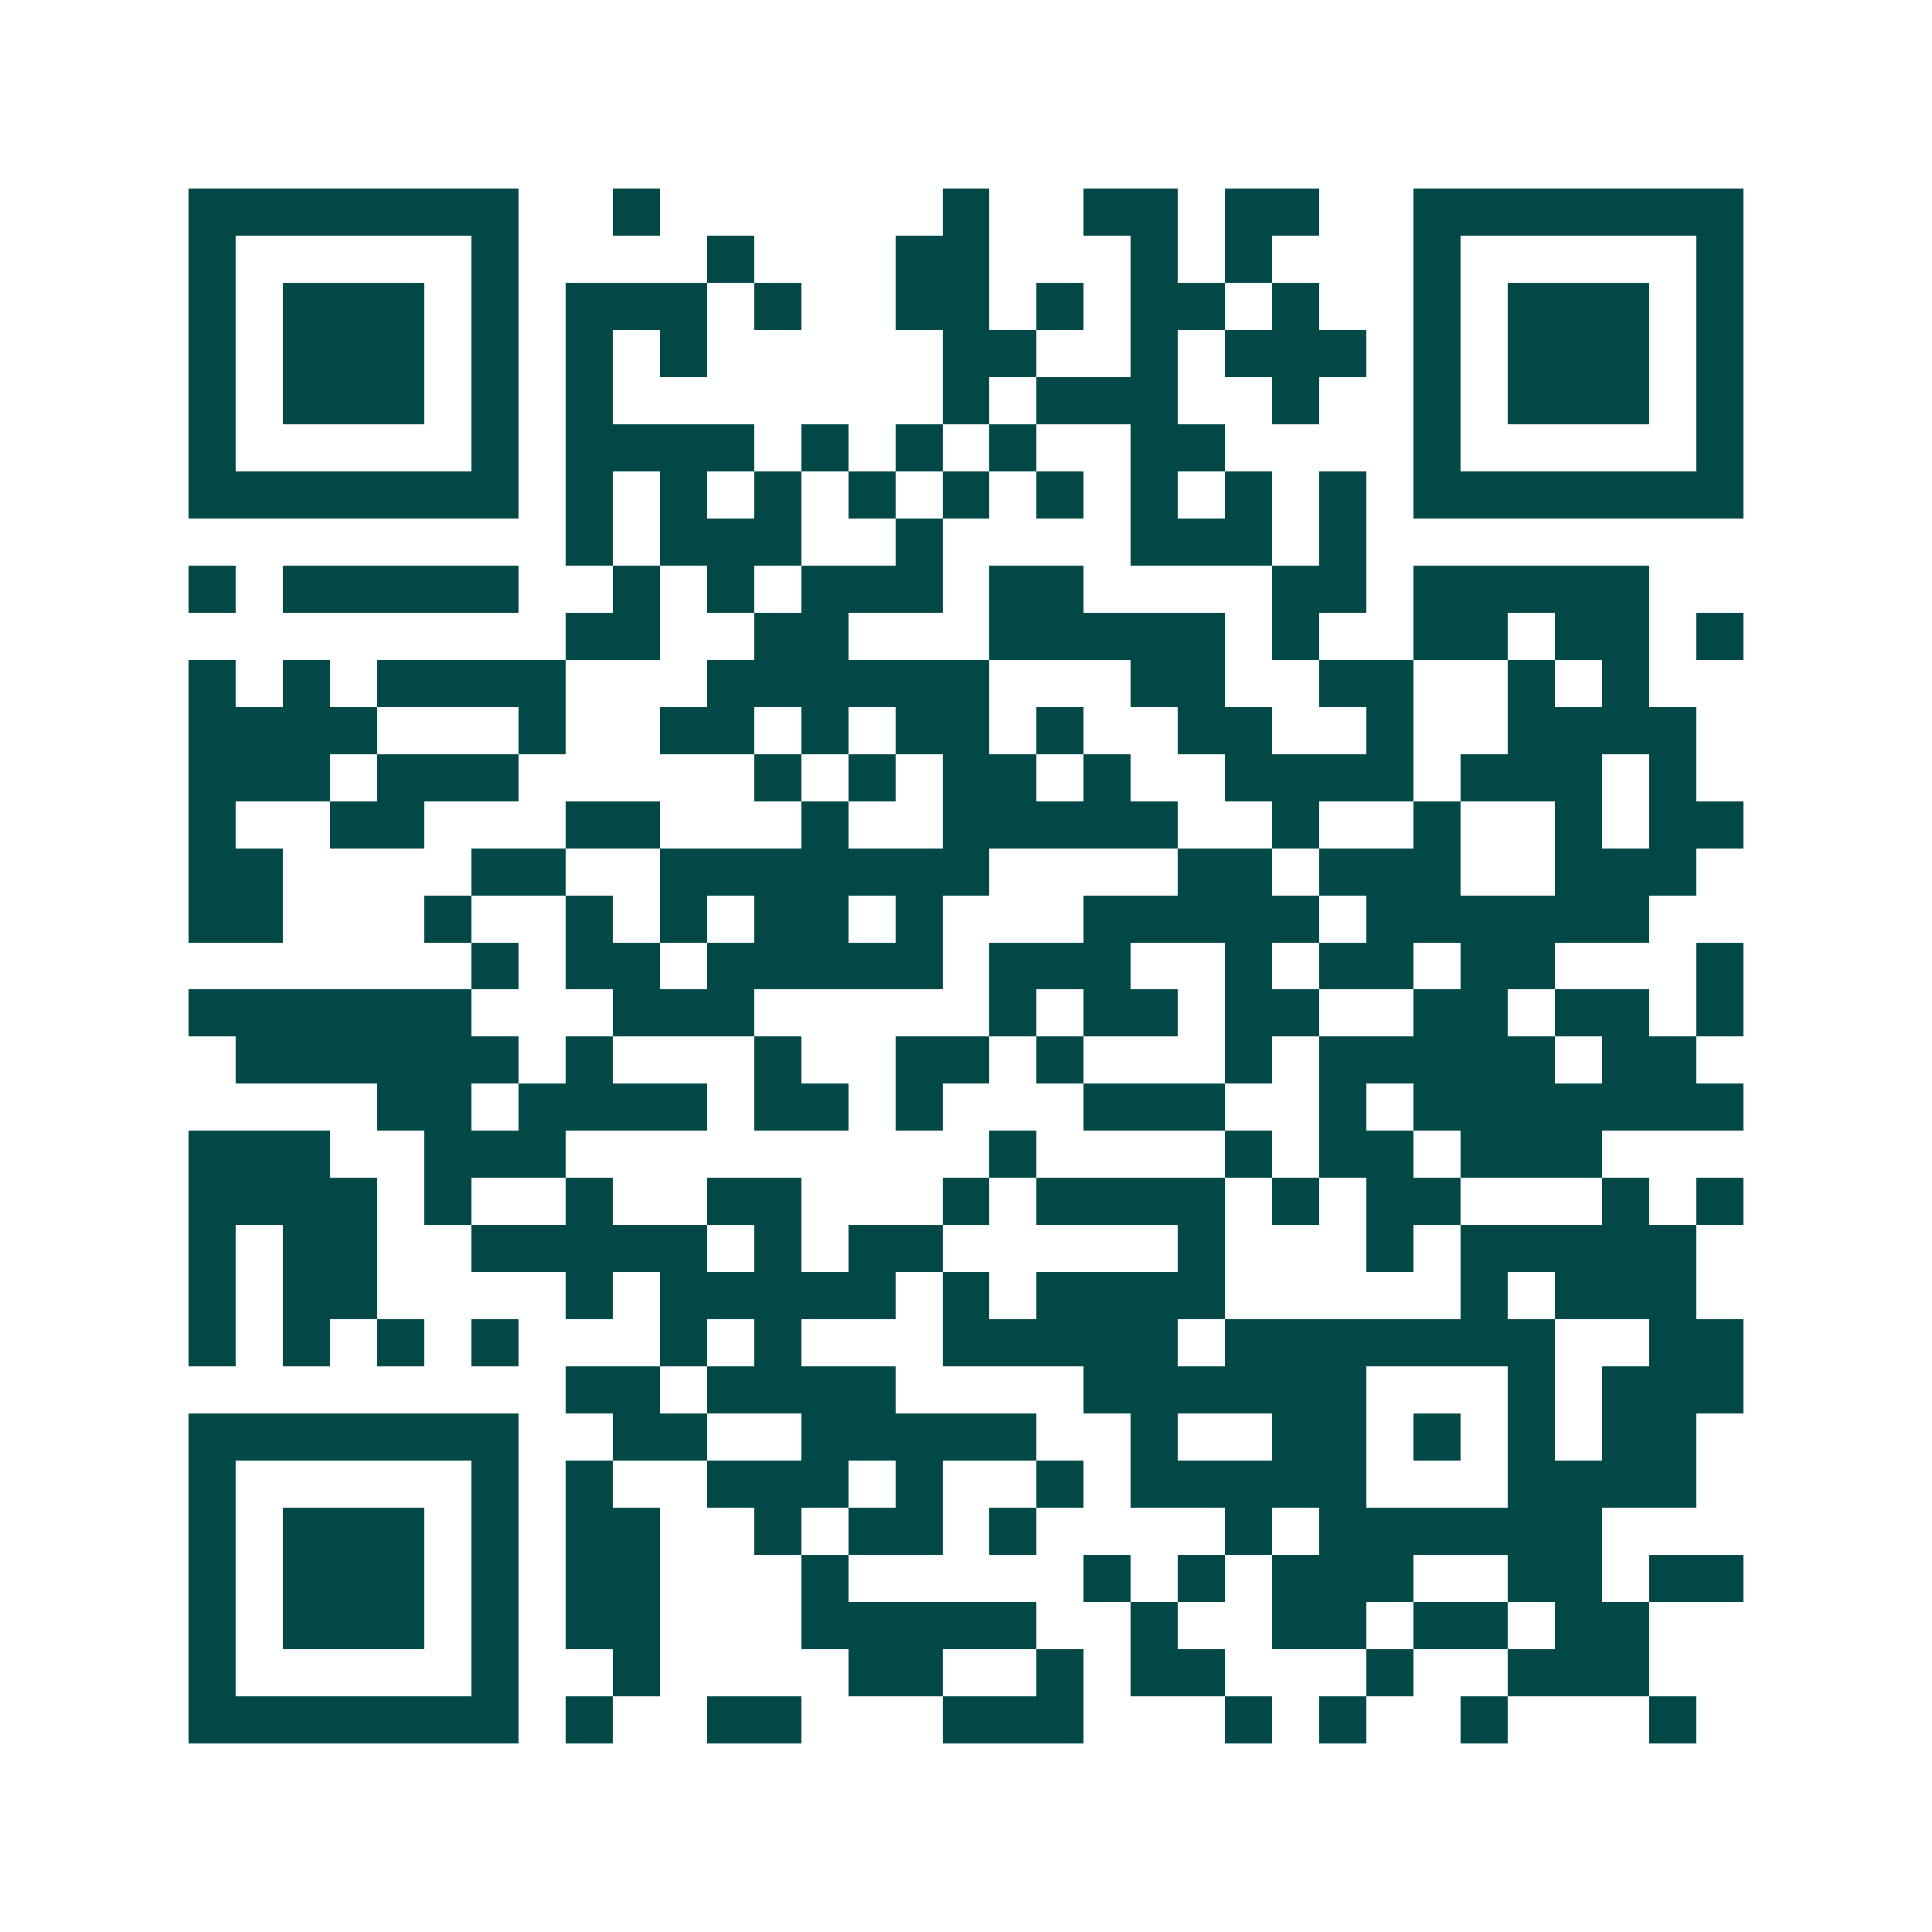 <svg xmlns="http://www.w3.org/2000/svg" width="200" height="200" viewBox="0 0 41 41" shape-rendering="crispEdges"><path fill="#ffffff" d="M0 0h41v41H0z"/><path stroke="#014847" d="M4 4.5h7m2 0h1m6 0h1m2 0h2m1 0h2m2 0h7M4 5.5h1m5 0h1m4 0h1m3 0h2m3 0h1m1 0h1m3 0h1m5 0h1M4 6.5h1m1 0h3m1 0h1m1 0h3m1 0h1m2 0h2m1 0h1m1 0h2m1 0h1m2 0h1m1 0h3m1 0h1M4 7.5h1m1 0h3m1 0h1m1 0h1m1 0h1m5 0h2m2 0h1m1 0h3m1 0h1m1 0h3m1 0h1M4 8.5h1m1 0h3m1 0h1m1 0h1m7 0h1m1 0h3m2 0h1m2 0h1m1 0h3m1 0h1M4 9.5h1m5 0h1m1 0h4m1 0h1m1 0h1m1 0h1m2 0h2m4 0h1m5 0h1M4 10.5h7m1 0h1m1 0h1m1 0h1m1 0h1m1 0h1m1 0h1m1 0h1m1 0h1m1 0h1m1 0h7M12 11.5h1m1 0h3m2 0h1m4 0h3m1 0h1M4 12.5h1m1 0h5m2 0h1m1 0h1m1 0h3m1 0h2m4 0h2m1 0h5M12 13.5h2m2 0h2m3 0h5m1 0h1m2 0h2m1 0h2m1 0h1M4 14.5h1m1 0h1m1 0h4m3 0h6m3 0h2m2 0h2m2 0h1m1 0h1M4 15.5h4m3 0h1m2 0h2m1 0h1m1 0h2m1 0h1m2 0h2m2 0h1m2 0h4M4 16.5h3m1 0h3m5 0h1m1 0h1m1 0h2m1 0h1m2 0h4m1 0h3m1 0h1M4 17.5h1m2 0h2m3 0h2m3 0h1m2 0h5m2 0h1m2 0h1m2 0h1m1 0h2M4 18.5h2m4 0h2m2 0h7m4 0h2m1 0h3m2 0h3M4 19.5h2m3 0h1m2 0h1m1 0h1m1 0h2m1 0h1m3 0h5m1 0h6M10 20.5h1m1 0h2m1 0h5m1 0h3m2 0h1m1 0h2m1 0h2m3 0h1M4 21.5h6m3 0h3m5 0h1m1 0h2m1 0h2m2 0h2m1 0h2m1 0h1M5 22.5h6m1 0h1m3 0h1m2 0h2m1 0h1m3 0h1m1 0h5m1 0h2M8 23.5h2m1 0h4m1 0h2m1 0h1m3 0h3m2 0h1m1 0h7M4 24.5h3m2 0h3m9 0h1m4 0h1m1 0h2m1 0h3M4 25.5h4m1 0h1m2 0h1m2 0h2m3 0h1m1 0h4m1 0h1m1 0h2m3 0h1m1 0h1M4 26.5h1m1 0h2m2 0h5m1 0h1m1 0h2m5 0h1m3 0h1m1 0h5M4 27.5h1m1 0h2m4 0h1m1 0h5m1 0h1m1 0h4m5 0h1m1 0h3M4 28.5h1m1 0h1m1 0h1m1 0h1m3 0h1m1 0h1m3 0h5m1 0h7m2 0h2M12 29.5h2m1 0h4m4 0h6m3 0h1m1 0h3M4 30.5h7m2 0h2m2 0h5m2 0h1m2 0h2m1 0h1m1 0h1m1 0h2M4 31.5h1m5 0h1m1 0h1m2 0h3m1 0h1m2 0h1m1 0h5m3 0h4M4 32.5h1m1 0h3m1 0h1m1 0h2m2 0h1m1 0h2m1 0h1m4 0h1m1 0h6M4 33.5h1m1 0h3m1 0h1m1 0h2m3 0h1m5 0h1m1 0h1m1 0h3m2 0h2m1 0h2M4 34.5h1m1 0h3m1 0h1m1 0h2m3 0h5m2 0h1m2 0h2m1 0h2m1 0h2M4 35.5h1m5 0h1m2 0h1m4 0h2m2 0h1m1 0h2m3 0h1m2 0h3M4 36.5h7m1 0h1m2 0h2m3 0h3m3 0h1m1 0h1m2 0h1m3 0h1"/></svg>
